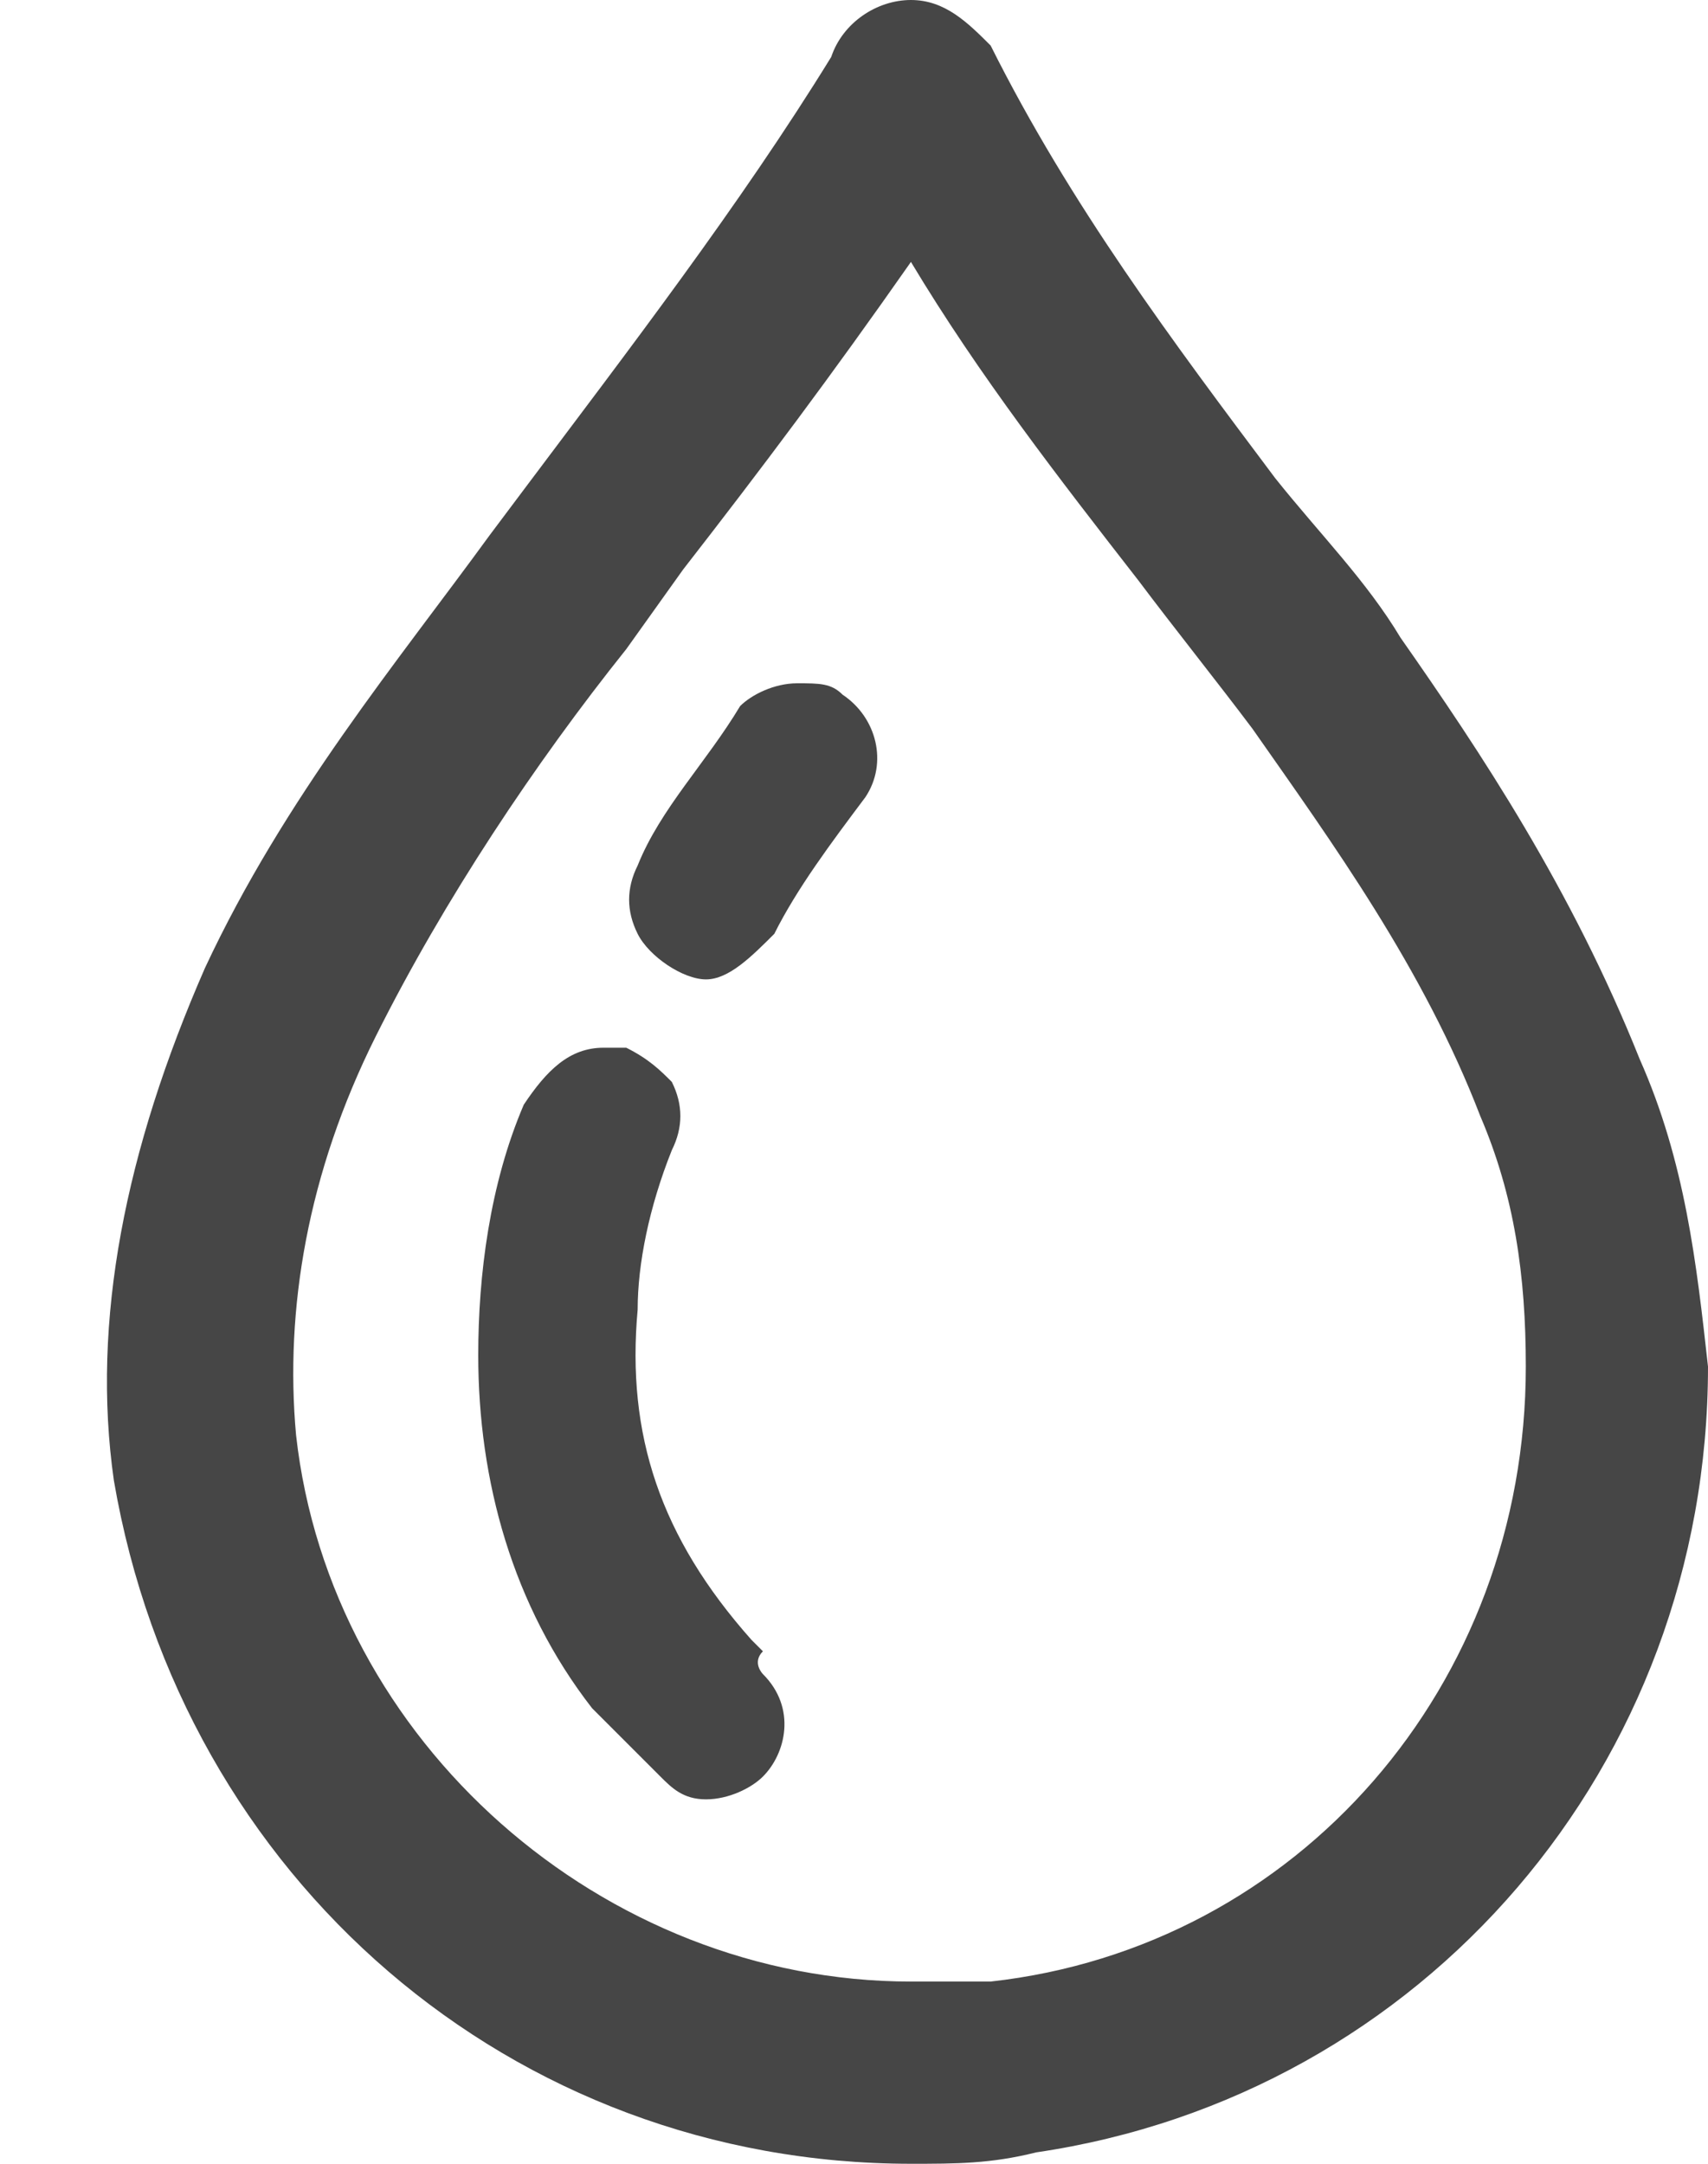 <svg width="15" height="19" viewBox="0 0 15 19" fill="none" xmlns="http://www.w3.org/2000/svg">
<path d="M14.4 9.3C13.8 7.8 13 6.6 12.3 5.6C12 5.1 11.6 4.7 11.2 4.2C10.3 3 9.4 1.8 8.7 0.4C8.5 0.2 8.3 0 8 0C7.7 0 7.4 0.2 7.3 0.5C6.5 1.8 5.5 3.1 4.6 4.3L4.3 4.7C3.5 5.8 2.5 7 1.8 8.5C1.1 10.1 0.8 11.6 1 13C1.6 16.5 4.5 19 8 19C8.4 19 8.7 19 9.1 18.9C12.5 18.4 15 15.5 15 12C14.9 11.1 14.8 10.2 14.4 9.3ZM8.7 17.4C8.5 17.4 8.2 17.4 8 17.4C5.3 17.4 2.9 15.3 2.6 12.6C2.5 11.5 2.7 10.3 3.3 9.1C3.9 7.9 4.7 6.7 5.5 5.7L6 5C6.7 4.1 7.3 3.3 8 2.3C8.6 3.3 9.3 4.2 10 5.1C10.3 5.5 10.7 6 11 6.4C11.7 7.4 12.5 8.5 13 9.8C13.3 10.5 13.4 11.2 13.4 12C13.4 14.8 11.4 17.1 8.7 17.4ZM6.7 14.7C7 15 6.9 15.4 6.7 15.6C6.6 15.7 6.4 15.8 6.2 15.8C6 15.8 5.9 15.7 5.8 15.6C5.6 15.4 5.4 15.2 5.2 15C4.5 14.1 4.2 13 4.2 11.9C4.2 11.2 4.3 10.4 4.6 9.7C4.8 9.4 5 9.2 5.3 9.2C5.4 9.2 5.5 9.2 5.5 9.2C5.7 9.3 5.8 9.4 5.9 9.5C6 9.7 6 9.9 5.9 10.1C5.7 10.6 5.6 11.1 5.6 11.5C5.5 12.6 5.8 13.5 6.6 14.4L6.7 14.5C6.6 14.6 6.7 14.7 6.7 14.7ZM7.4 6.1C7.7 6.3 7.8 6.7 7.6 7C7.3 7.4 7 7.8 6.8 8.2C6.6 8.4 6.4 8.6 6.2 8.6C6 8.6 5.7 8.4 5.6 8.2C5.5 8 5.5 7.8 5.6 7.6C5.8 7.1 6.2 6.7 6.5 6.2C6.6 6.1 6.8 6 7 6C7.2 6 7.3 6 7.4 6.1Z" fill="#464646"/>
</svg>
